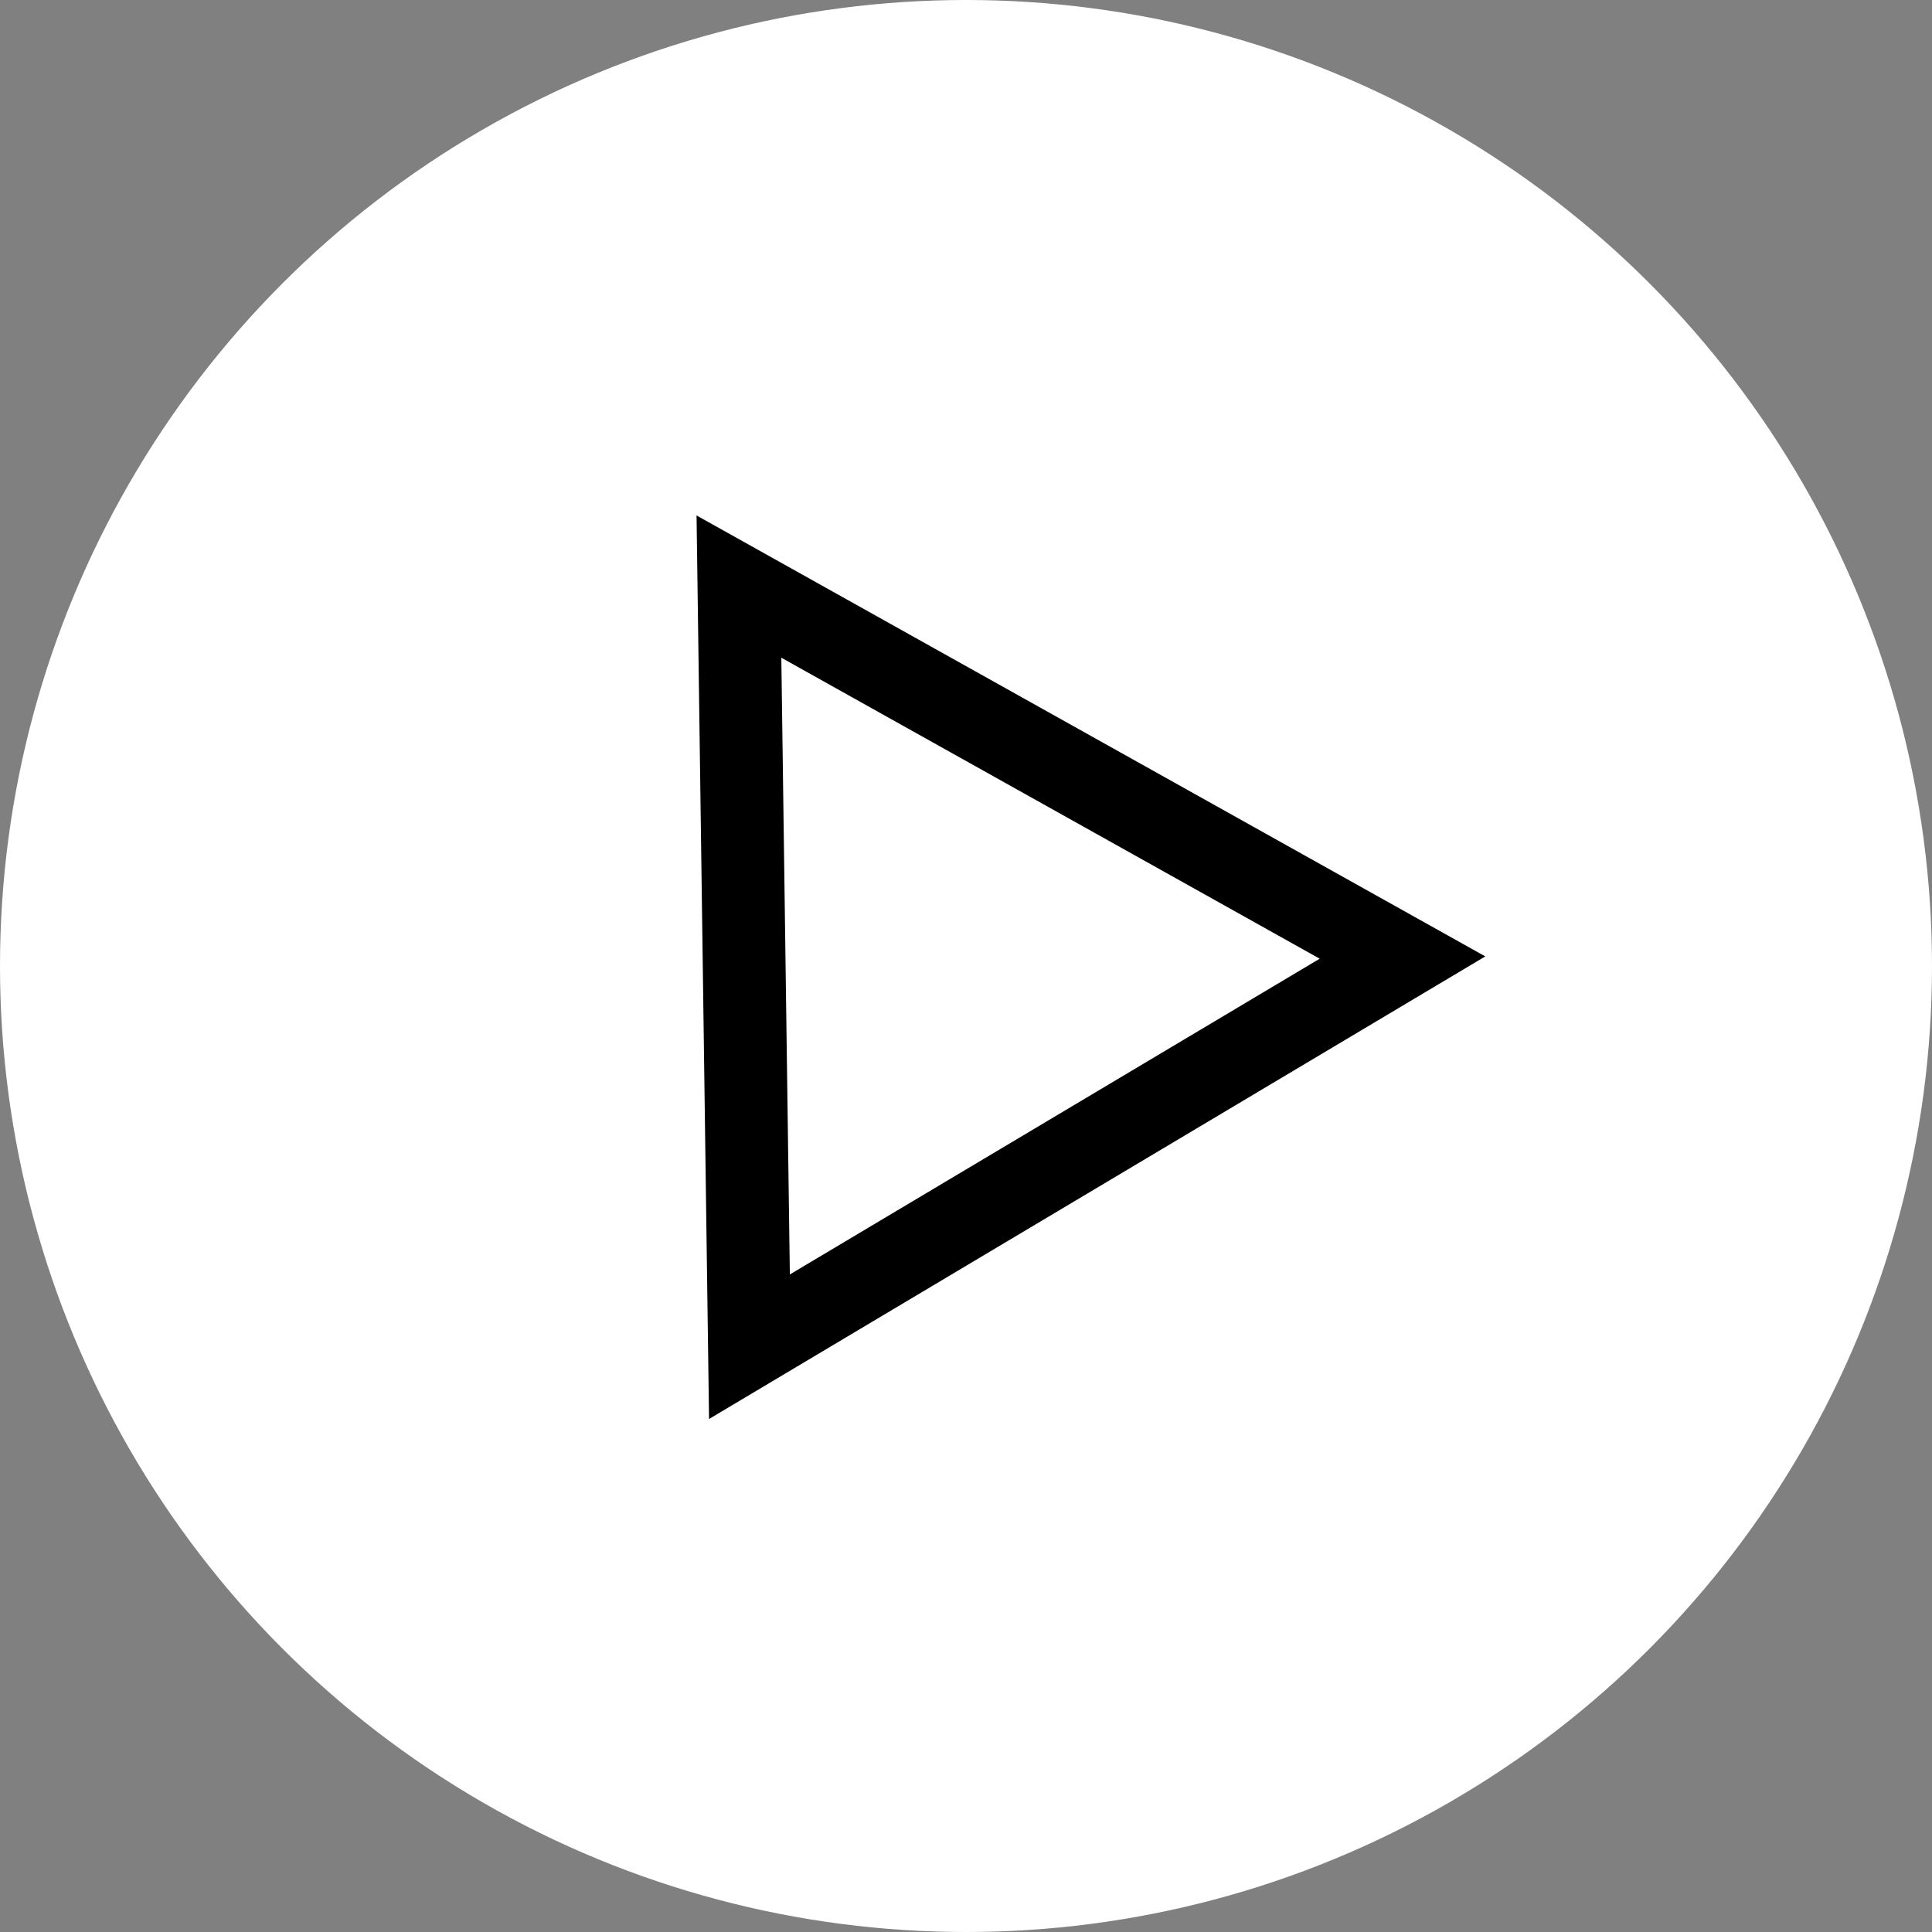 <?xml version="1.0" encoding="UTF-8"?> <svg xmlns="http://www.w3.org/2000/svg" width="70" height="70" viewBox="0 0 70 70" fill="none"><rect x="0" y="0" width="70" height="70" fill="#808080" stroke="none"/> <circle cx="35" cy="35" r="35" fill="white"></circle> <path d="M27.154 48.794L26.773 21.253L50.815 34.694L27.154 48.794Z" stroke="black" stroke-width="3"></path> </svg> 